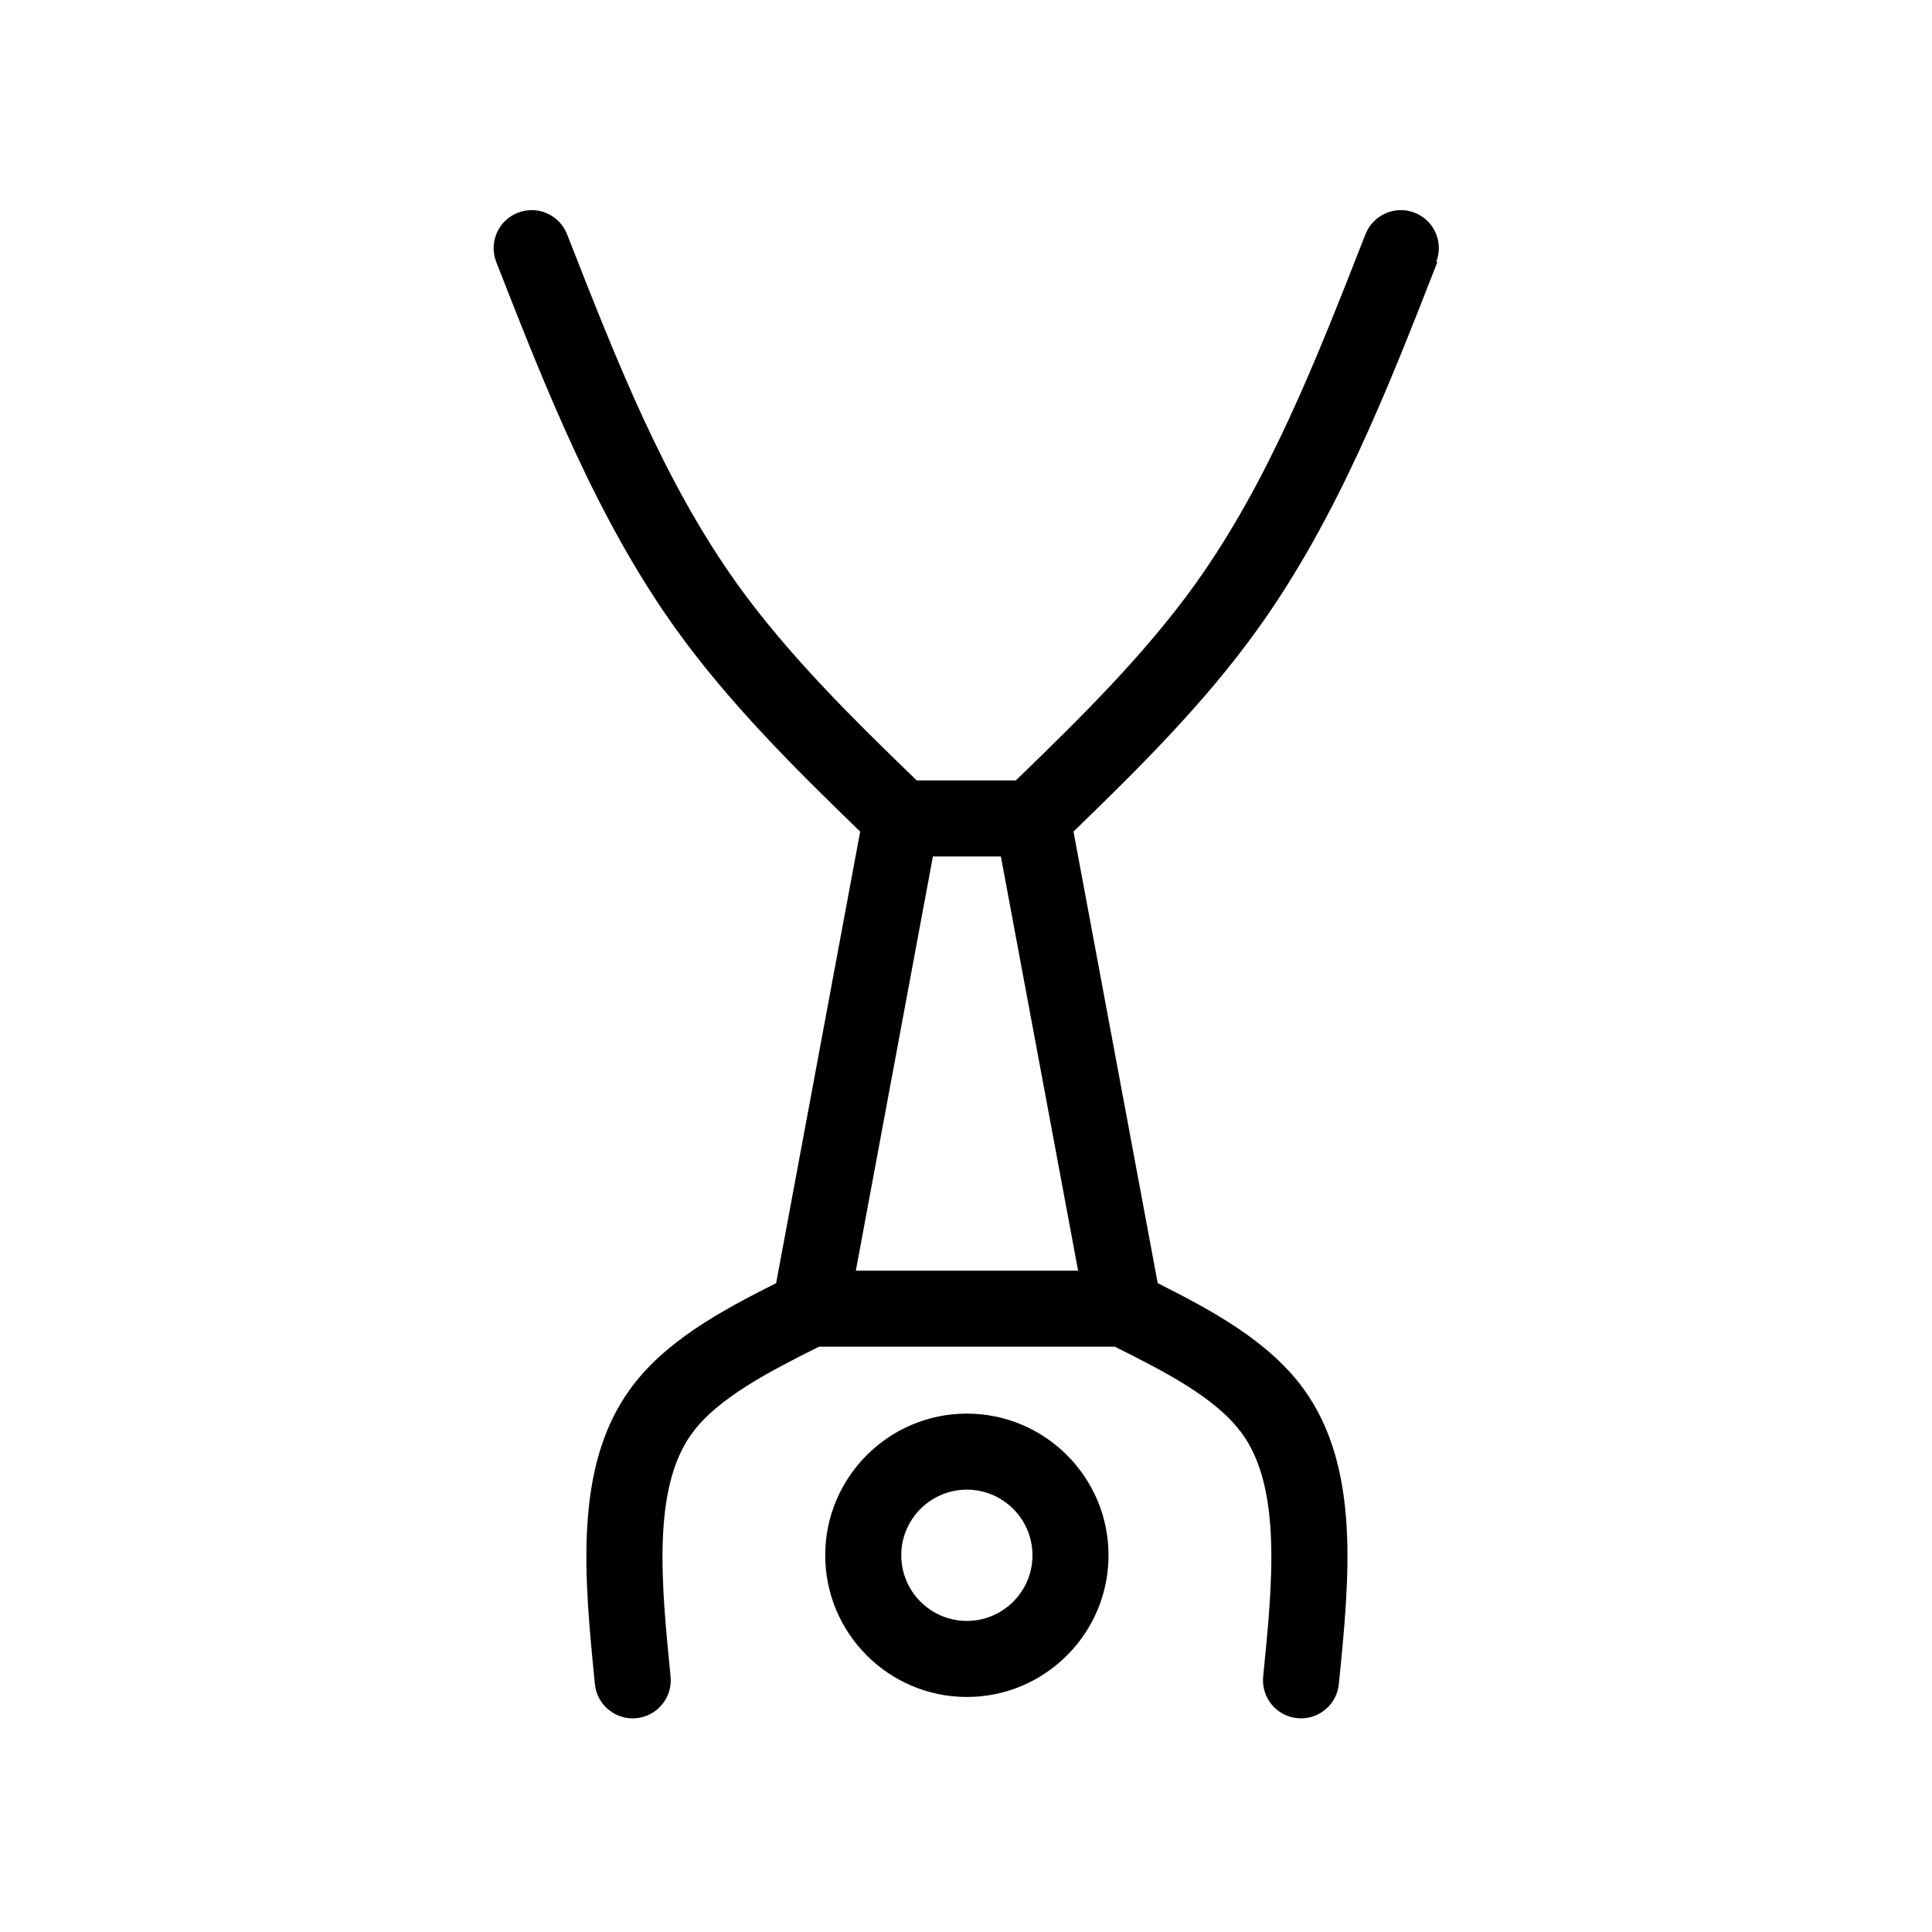 <?xml version="1.0" encoding="UTF-8"?>
<!-- Uploaded to: SVG Repo, www.svgrepo.com, Generator: SVG Repo Mixer Tools -->
<svg fill="#000000" width="800px" height="800px" version="1.1" viewBox="144 144 512 512" xmlns="http://www.w3.org/2000/svg">
 <g>
  <path d="m437.77 556.16c0-20.695-16.844-37.539-37.539-37.539s-37.539 16.844-37.539 37.539c0 20.707 16.844 37.555 37.539 37.555 20.699 0 37.539-16.848 37.539-37.555zm-54.926 0c0-9.586 7.801-17.387 17.387-17.387s17.387 7.801 17.387 17.387c0 9.598-7.801 17.402-17.387 17.402s-17.387-7.805-17.387-17.402z"/>
  <path d="m518.92 200.38c-5.18-2.031-11.023 0.527-13.059 5.707l-0.215 0.551c-13.121 33.484-25.508 65.105-44.988 92.289-13.461 18.727-30.605 35.605-47.449 51.891h-26.277c-16.844-16.289-33.988-33.164-47.449-51.891-19.477-27.18-31.867-58.805-44.988-92.289l-0.215-0.551c-2.031-5.18-7.875-7.738-13.059-5.707s-7.734 7.875-5.707 13.059l0.215 0.555c12.992 33.16 26.43 67.449 47.379 96.688 14.227 19.793 31.676 37.07 48.848 53.695l-22.273 119.67c-14.867 7.465-29.652 15.547-38.742 28.152-14.984 20.723-12.086 49.891-9.289 78.102 0.52 5.199 4.898 9.082 10.016 9.082 0.328 0 0.672-0.016 1.004-0.051 5.543-0.543 9.582-5.488 9.035-11.023-2.43-24.469-4.938-49.777 5.57-64.316 6.75-9.355 20.309-16.391 33.77-23.105h78.402c13.984 6.984 26.98 13.734 33.773 23.109 10.52 14.574 7.984 39.852 5.531 64.297-0.555 5.543 3.481 10.48 9.023 11.035 0.336 0.035 0.68 0.051 1.012 0.051 5.117 0 9.496-3.875 10.016-9.07 2.832-28.191 5.754-57.34-9.262-78.125-9.129-12.602-23.887-20.676-38.734-28.137l-22.32-119.68c17.23-16.688 34.742-34.008 48.836-53.695 21.105-29.383 34.57-63.871 47.602-97.246l-0.281-0.105c1.965-5.152-0.578-10.926-5.723-12.941zm-127.69 170.59h18.012l20.465 109.77h-58.902z"/>
 </g>
</svg>